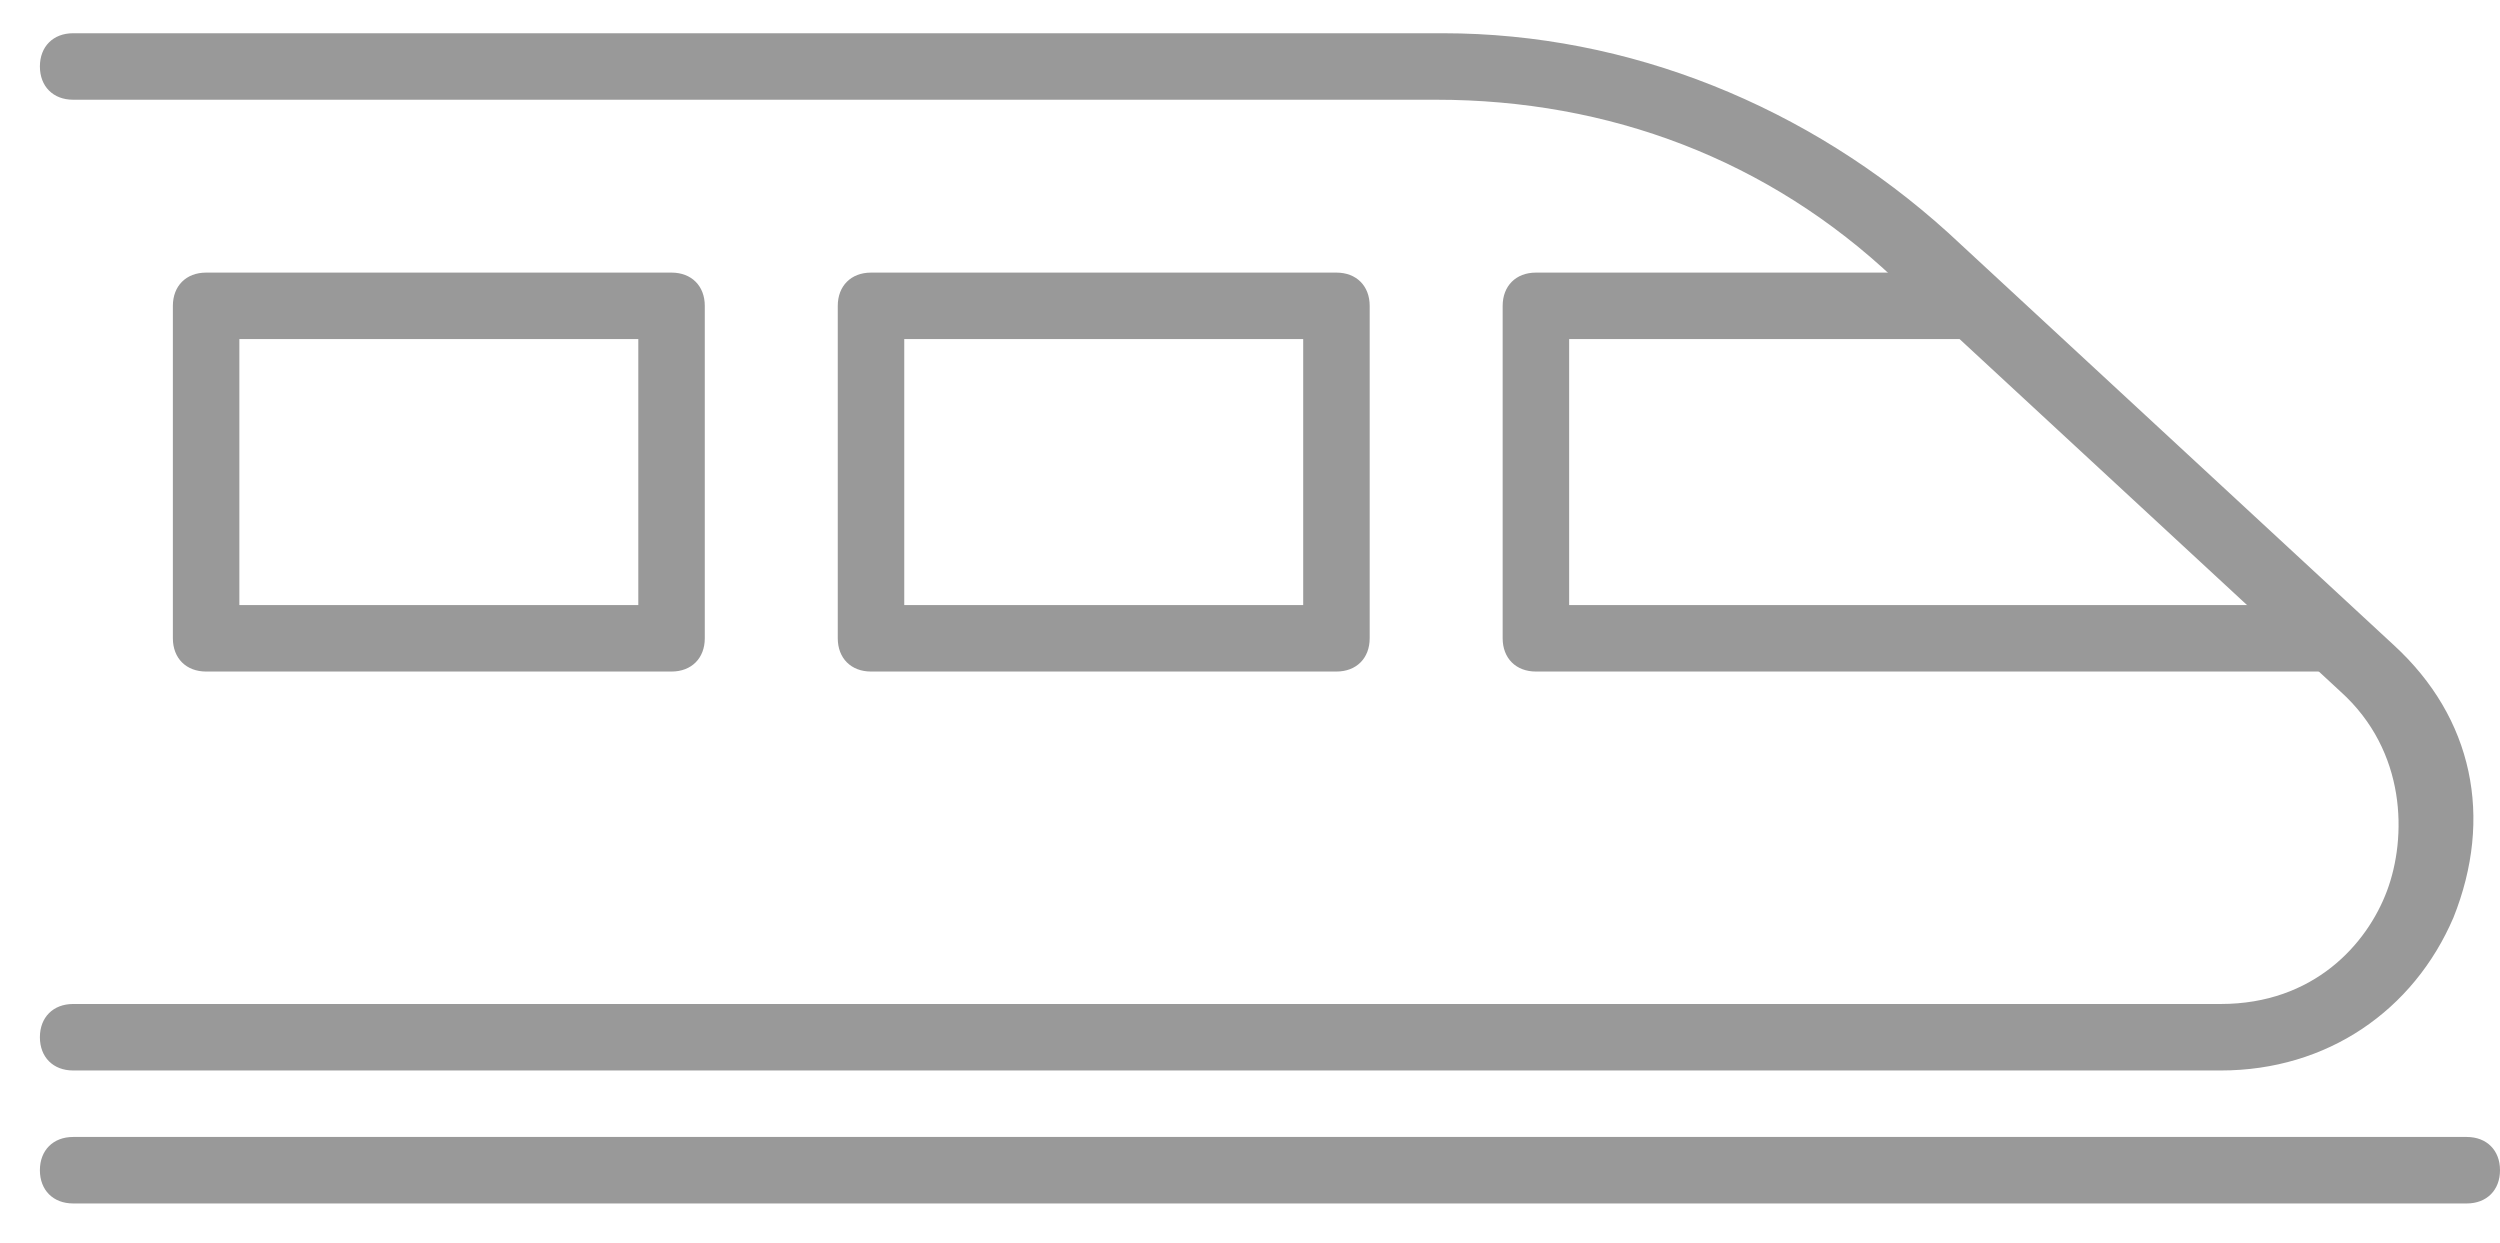 <?xml version="1.0" encoding="utf-8"?>
<!-- Generator: Adobe Illustrator 19.0.0, SVG Export Plug-In . SVG Version: 6.00 Build 0)  -->
<svg version="1.1" id="Layer_1" xmlns="http://www.w3.org/2000/svg" xmlns:xlink="http://www.w3.org/1999/xlink" x="0px" y="0px"
	 viewBox="0 0 37.6 18.7" style="enable-background:new 0 0 37.6 18.7;" xml:space="preserve">
<style type="text/css">
	.st0{fill:#999999;}
</style>
<g>
	<g>
		<path id="XMLID_10_" class="st0" d="M37.1,18.1h-36c-0.3,0-0.5-0.2-0.5-0.5s0.2-0.5,0.5-0.5h36c0.3,0,0.5,0.2,0.5,0.5
			S37.4,18.1,37.1,18.1z"/>
	</g>
	<g>
		<path id="XMLID_9_" class="st0" d="M33.4,16.1H1.1c-0.3,0-0.5-0.2-0.5-0.5s0.2-0.5,0.5-0.5h32.3c1.4,0,2.2-0.9,2.5-1.7
			s0.3-2.1-0.7-3l-6.7-6.2c-1.9-1.8-4.3-2.7-6.9-2.7H1.1C0.8,1.5,0.6,1.3,0.6,1s0.2-0.5,0.5-0.5h20.6c2.8,0,5.5,1.1,7.6,3L36,9.7
			c1.2,1.1,1.5,2.6,0.9,4.1C36.3,15.2,35,16.1,33.4,16.1z"/>
	</g>
	<g>
		<path id="XMLID_6_" class="st0" d="M20.1,10.1h-7c-0.3,0-0.5-0.2-0.5-0.5v-5c0-0.3,0.2-0.5,0.5-0.5h7c0.3,0,0.5,0.2,0.5,0.5v5
			C20.6,9.9,20.4,10.1,20.1,10.1z M13.6,9.1h6v-4h-6V9.1z"/>
	</g>
	<g>
		<path id="XMLID_3_" class="st0" d="M10.1,10.1h-7c-0.3,0-0.5-0.2-0.5-0.5v-5c0-0.3,0.2-0.5,0.5-0.5h7c0.3,0,0.5,0.2,0.5,0.5v5
			C10.6,9.9,10.4,10.1,10.1,10.1z M3.6,9.1h6v-4h-6V9.1z"/>
	</g>
	<g>
		<path id="XMLID_2_" class="st0" d="M35.1,10.1h-12c-0.3,0-0.5-0.2-0.5-0.5v-5c0-0.3,0.2-0.5,0.5-0.5h6.5v1h-6v4h11.5V10.1z"/>
	</g>
</g>
</svg>
